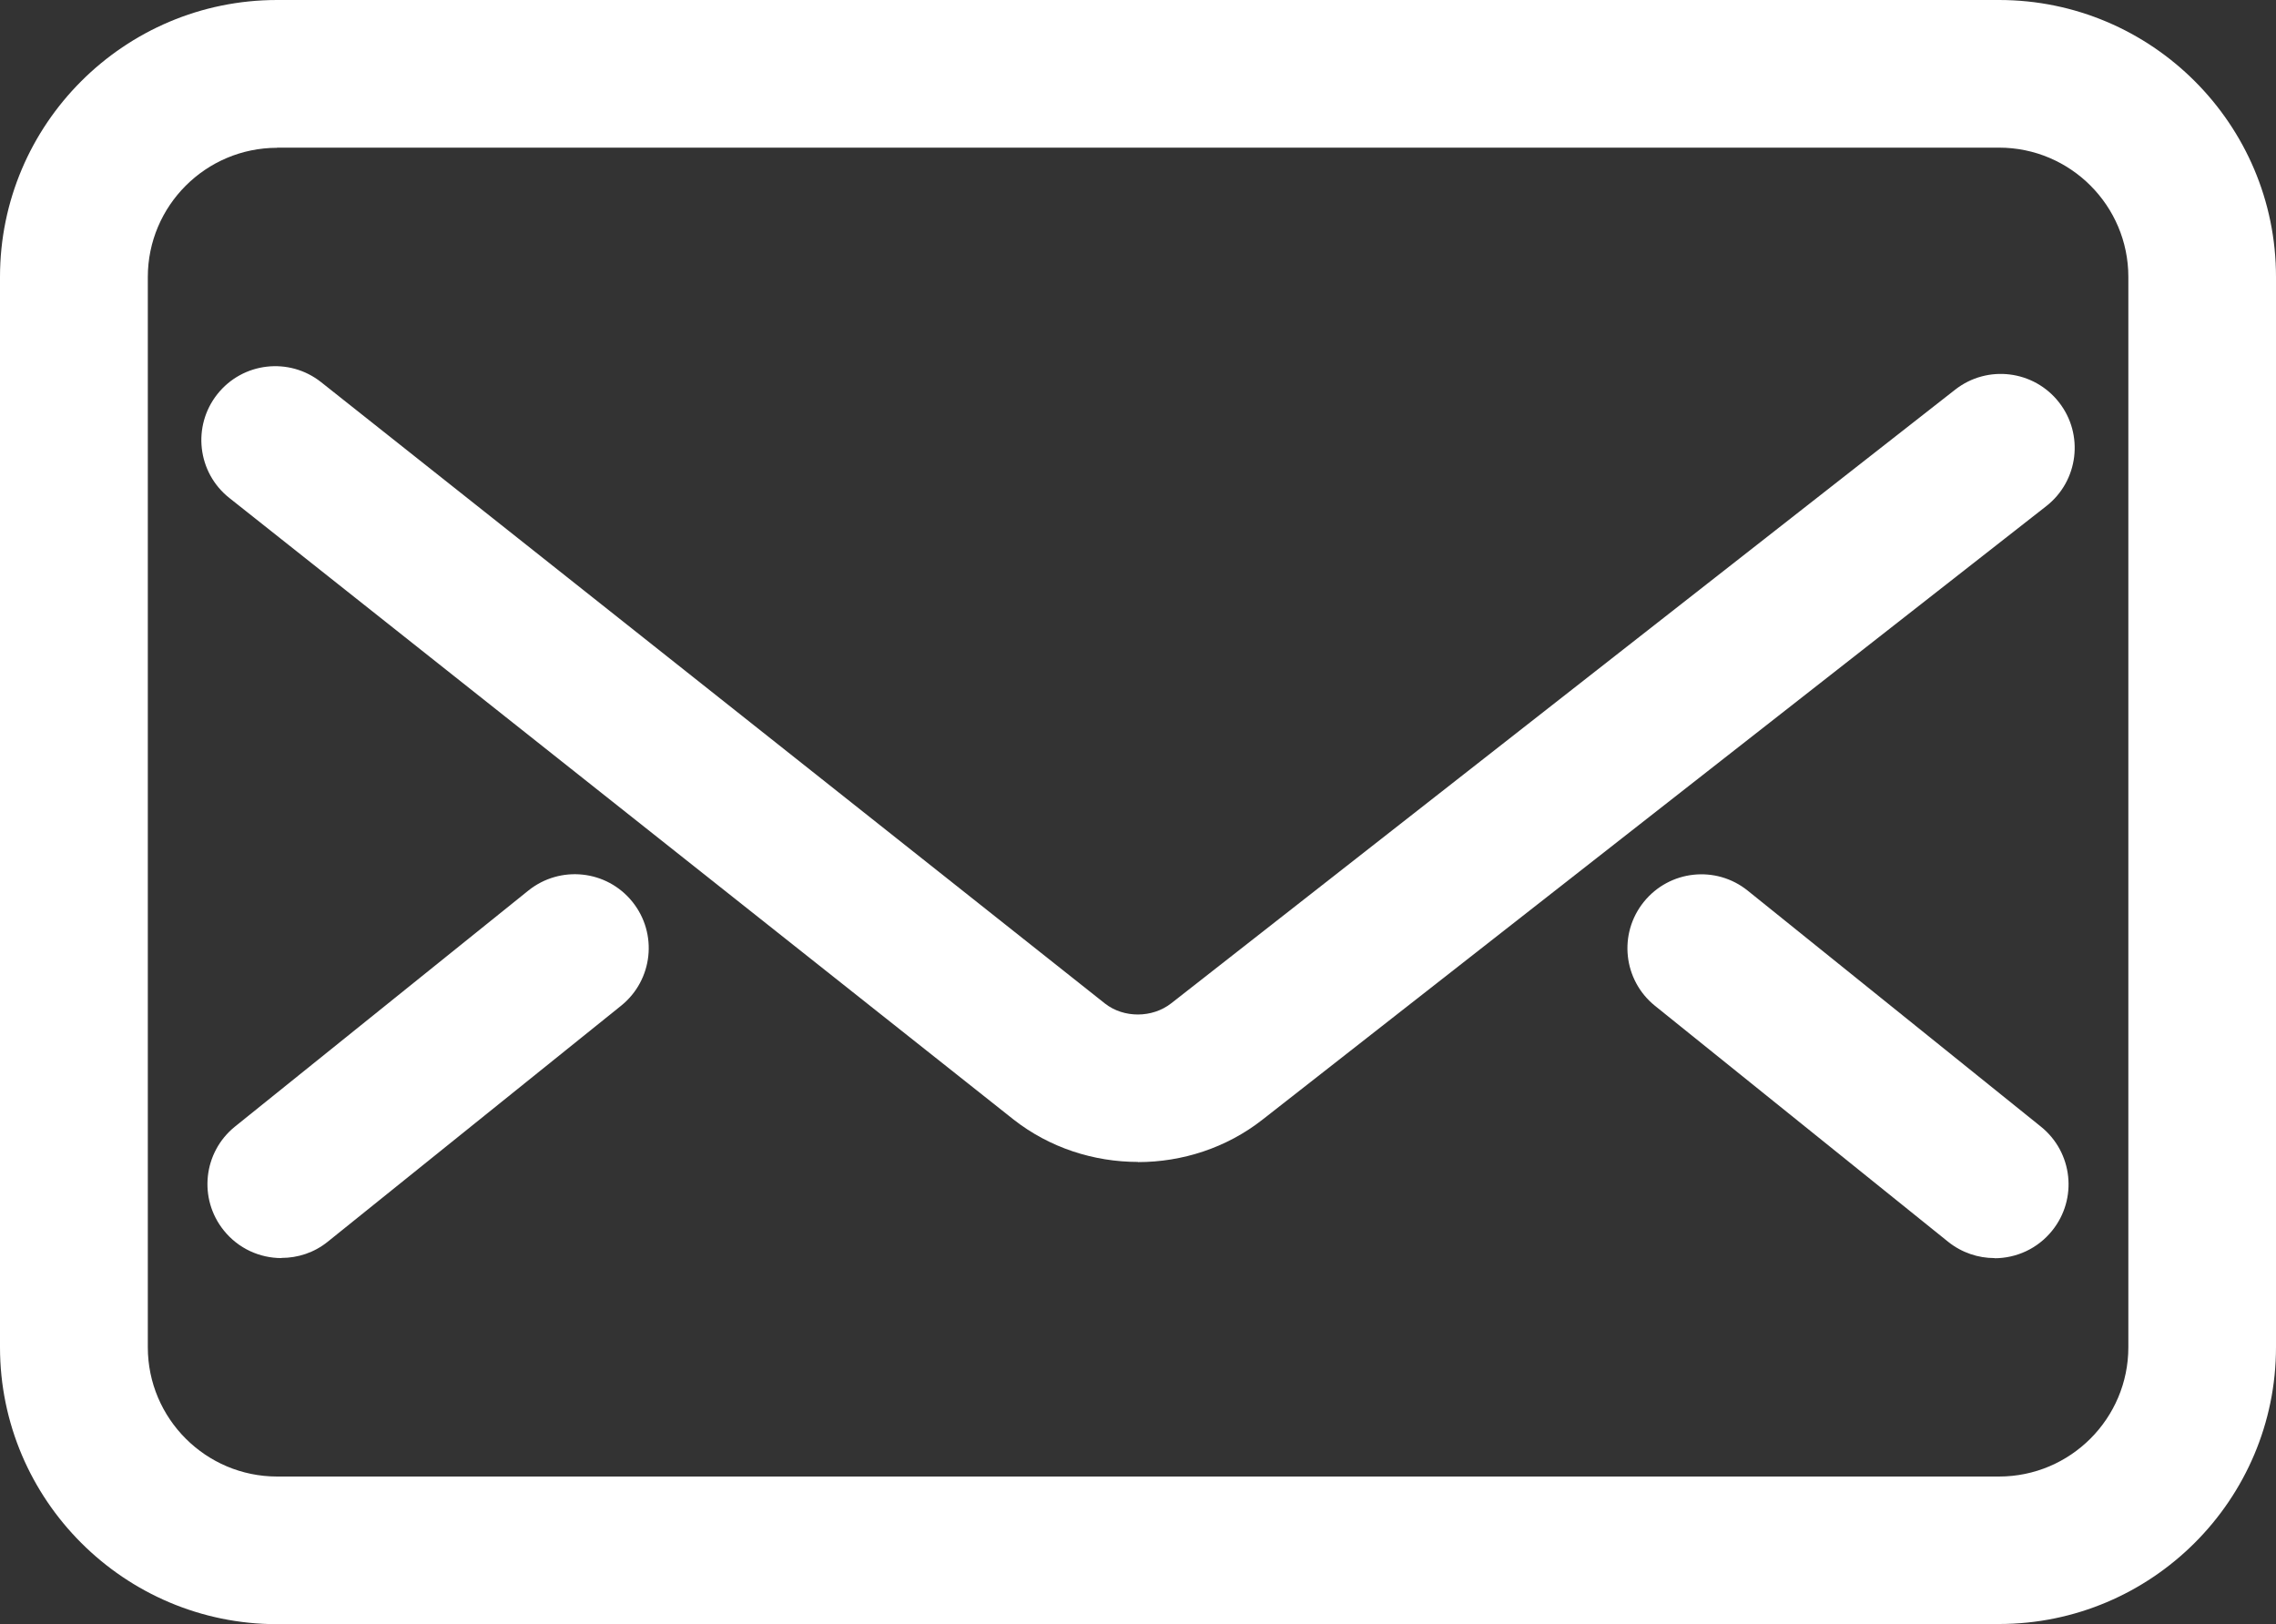 <?xml version="1.0" encoding="UTF-8"?>
<svg id="_レイヤー_2" data-name="レイヤー 2" xmlns="http://www.w3.org/2000/svg" viewBox="0 0 140.12 100">
  <rect x="0" y="0" width="140.12" height="100" fill="#333333" stroke="none"/>
  <defs>
    <style>
      .cls-1 {
        fill: #fff;
      }
    </style>
  </defs>
  <g id="_レイヤー_1-2" data-name="レイヤー 1">
    <g>
      <path class="cls-1" d="M70.06,71.54c-2.72,0-5.44-.87-7.66-2.61L14.12,30.66c-1.97-1.56-2.3-4.42-.74-6.39,1.56-1.97,4.42-2.3,6.39-.74l48.26,38.26c1.15.9,2.91.9,4.08-.02l48.26-37.78c1.98-1.55,4.84-1.2,6.39.78,1.55,1.98,1.2,4.84-.78,6.39l-48.26,37.78c-2.22,1.74-4.94,2.61-7.66,2.61Z"/>
      <path class="cls-1" d="M123.06,100H17.06c-9.4,0-17.06-7.65-17.06-17.05V17.05C0,7.65,7.65,0,17.06,0h106.01c9.4,0,17.05,7.65,17.05,17.05v65.89c0,9.4-7.65,17.05-17.05,17.05ZM17.06,9.1c-4.39,0-7.96,3.57-7.96,7.96v65.89c0,4.39,3.57,7.96,7.96,7.96h106.01c4.39,0,7.96-3.57,7.96-7.96V17.05c0-4.39-3.57-7.96-7.96-7.96H17.06Z"/>
      <path class="cls-1" d="M17.33,77.46c-1.33,0-2.65-.58-3.55-1.7-1.58-1.96-1.27-4.82.69-6.4l18.06-14.53c1.96-1.57,4.82-1.27,6.4.69,1.58,1.96,1.27,4.82-.69,6.4l-18.06,14.53c-.84.68-1.85,1-2.85,1Z"/>
      <path class="cls-1" d="M122.79,77.46c-1,0-2.01-.33-2.85-1l-18.05-14.53c-1.96-1.58-2.27-4.44-.69-6.4,1.58-1.96,4.44-2.27,6.4-.69l18.05,14.53c1.96,1.58,2.27,4.44.69,6.4-.9,1.12-2.22,1.7-3.55,1.7Z"/>
    </g>
  </g>
</svg>